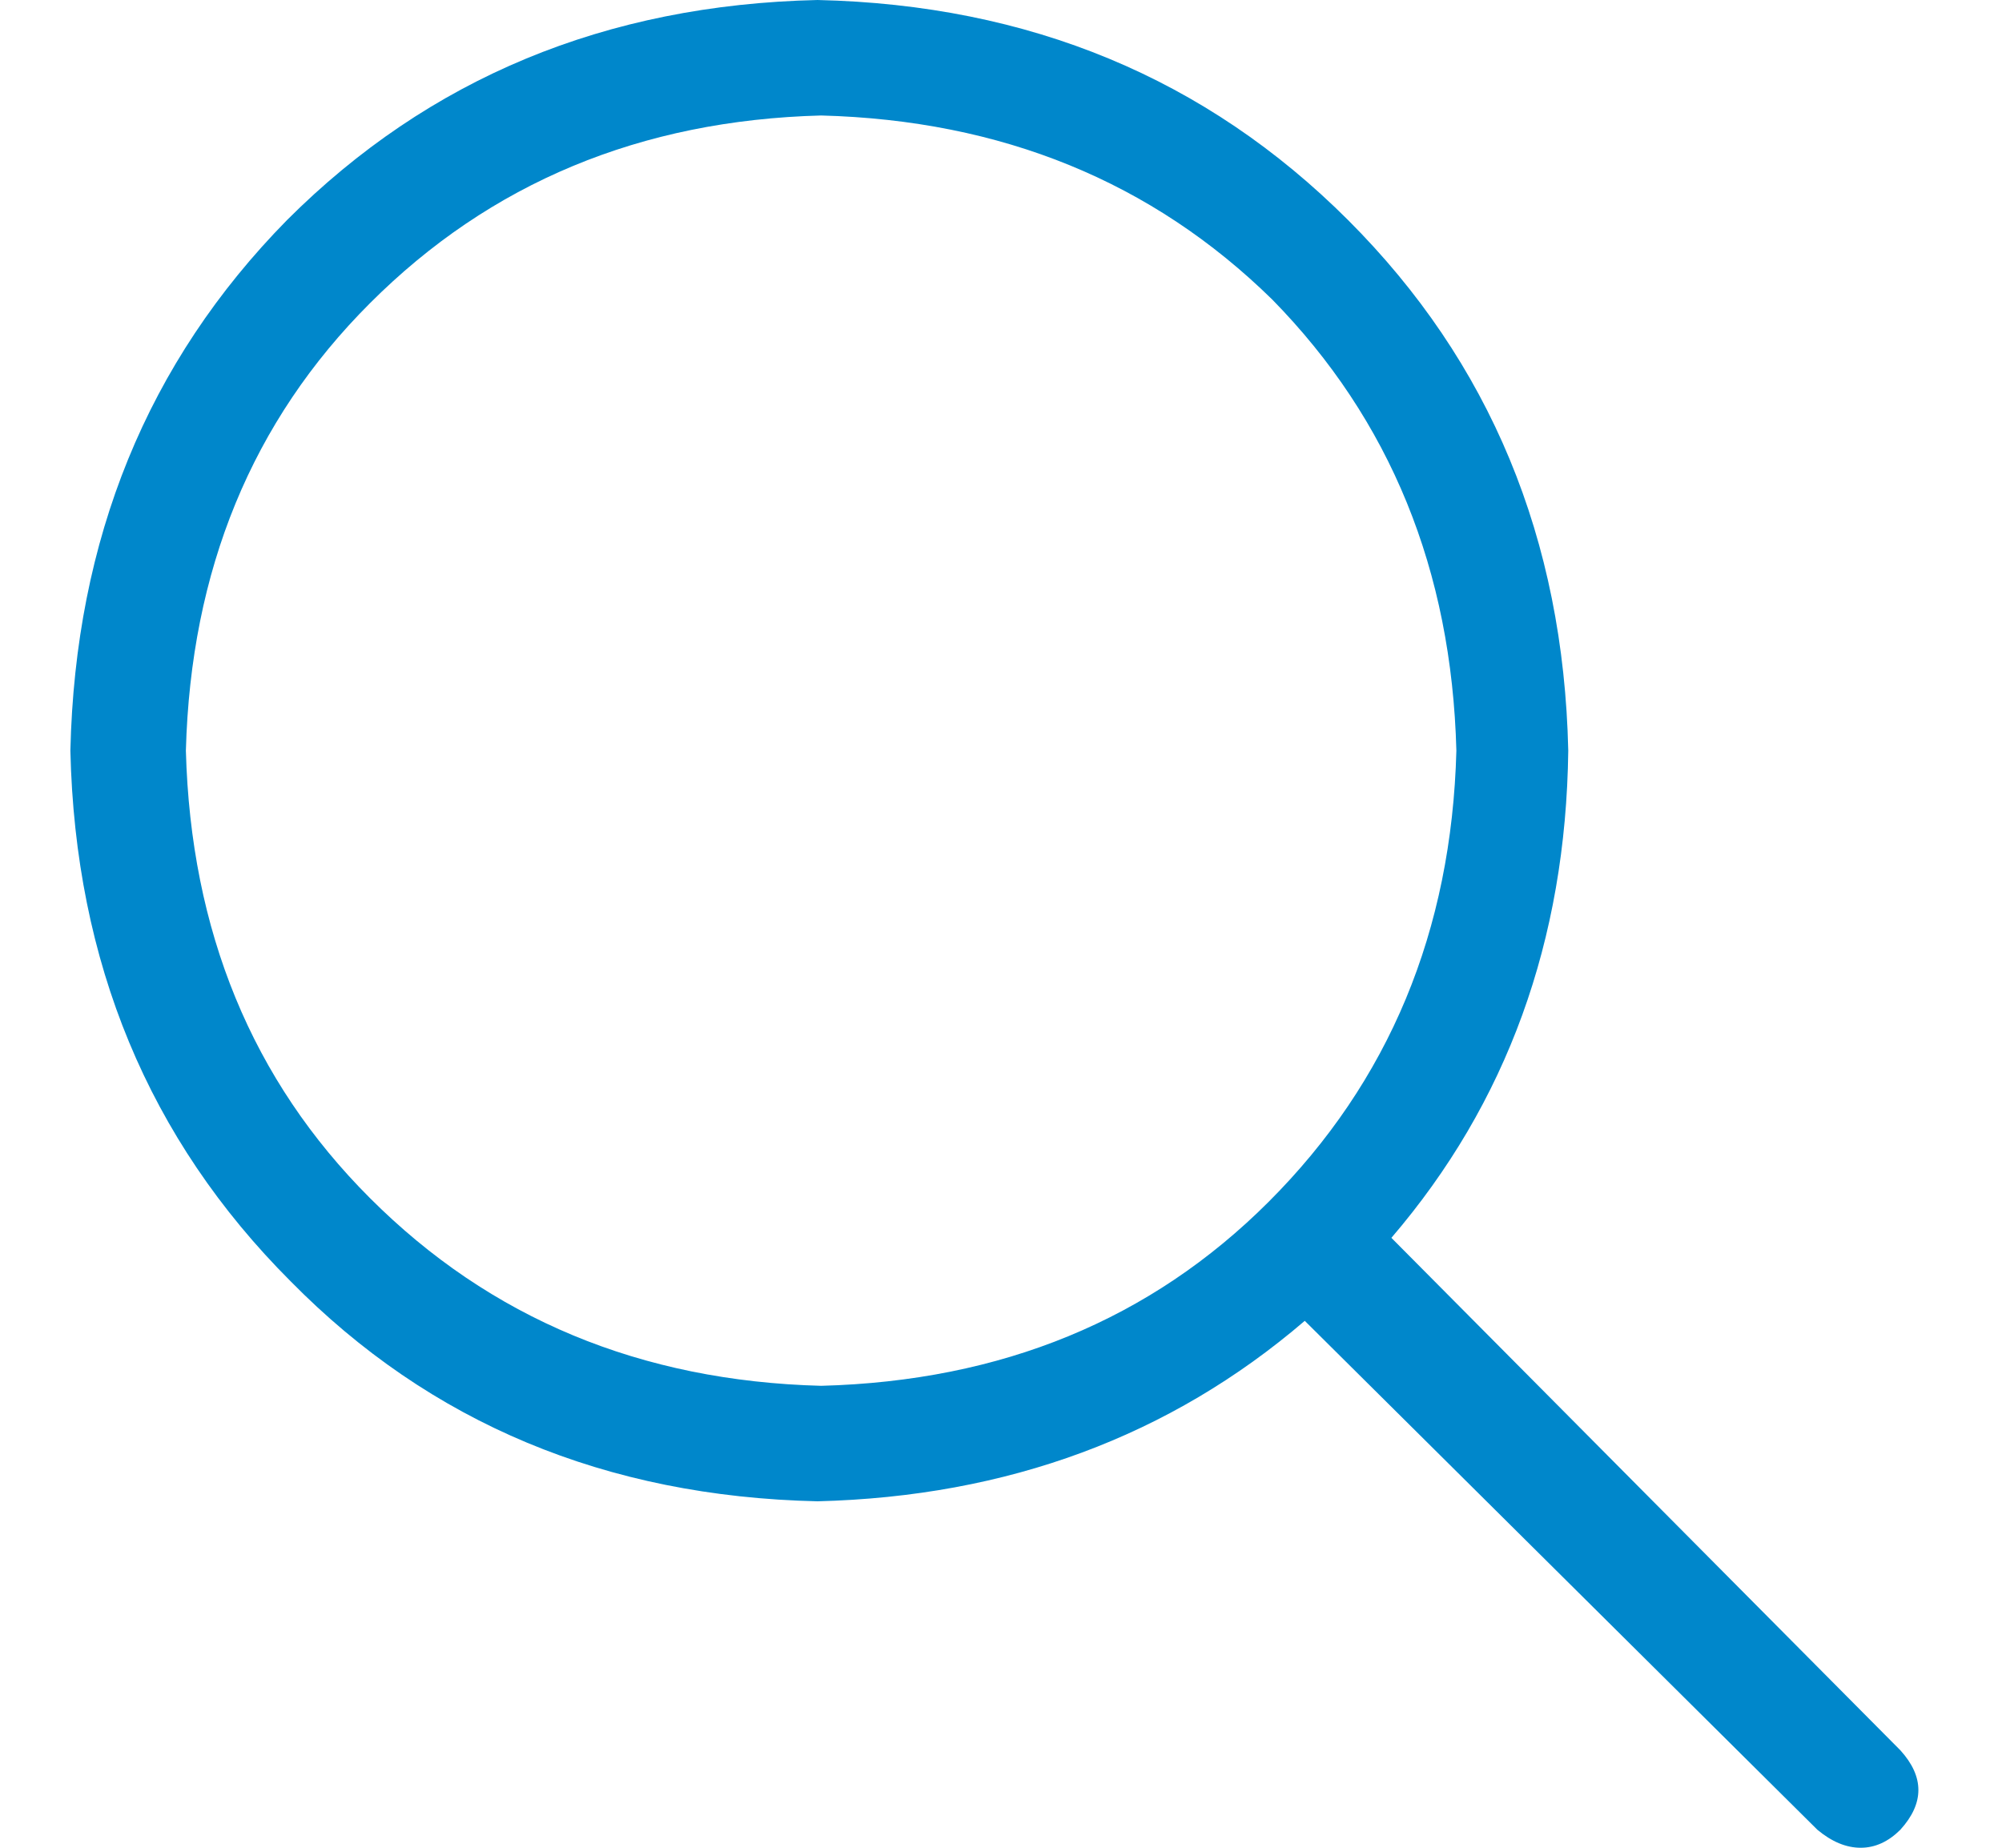 <svg width="26" height="24" viewBox="0 0 26 24" fill="none" xmlns="http://www.w3.org/2000/svg">
<path d="M24.68 22.734C24.992 23.078 24.992 23.422 24.68 23.766C24.523 23.922 24.352 24 24.164 24C23.977 24 23.789 23.922 23.602 23.766L16.945 17.156C15.195 18.656 13.086 19.438 10.617 19.5C7.867 19.438 5.586 18.484 3.773 16.641C1.93 14.797 0.977 12.5 0.914 9.75C0.977 7 1.914 4.703 3.727 2.859C5.57 1.016 7.867 0.062 10.617 0C13.367 0.062 15.664 1.016 17.508 2.859C19.352 4.703 20.305 7 20.367 9.75C20.336 12.219 19.57 14.328 18.07 16.078L24.68 22.734ZM10.664 18C13.008 17.938 14.945 17.141 16.477 15.609C18.039 14.047 18.852 12.094 18.914 9.75C18.852 7.406 18.055 5.453 16.523 3.891C14.961 2.359 13.008 1.562 10.664 1.5C8.32 1.562 6.367 2.375 4.805 3.938C3.273 5.469 2.477 7.406 2.414 9.75C2.477 12.094 3.273 14.031 4.805 15.562C6.367 17.125 8.32 17.938 10.664 18Z" fill="#0087CB"/>
</svg>
